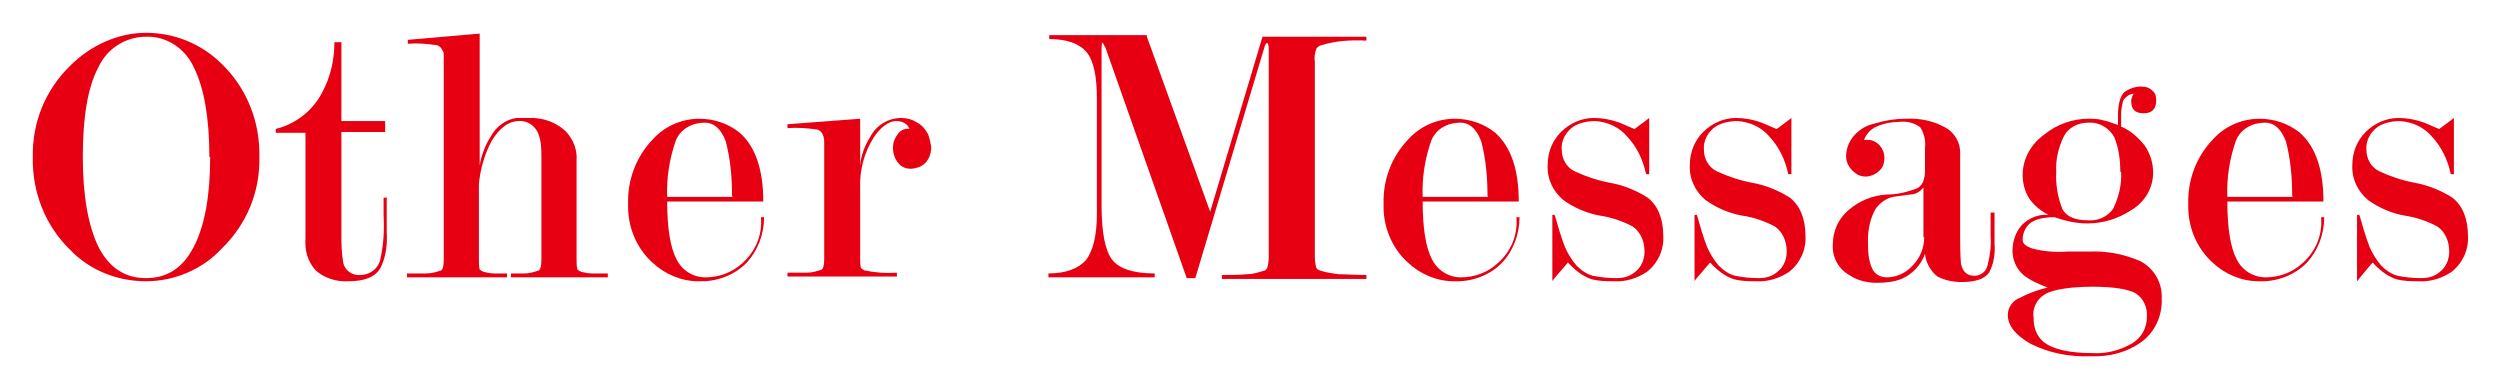 <?xml version="1.0" encoding="UTF-8"?>
<svg id="_レイヤー_1" xmlns="http://www.w3.org/2000/svg" version="1.1" viewBox="0 0 320 50">
  <!-- Generator: Adobe Illustrator 29.2.1, SVG Export Plug-In . SVG Version: 2.1.0 Build 116)  -->
  <defs>
    <style>
      .st0 {
        fill: #e60012;
      }
    </style>
  </defs>
  <path id="_パス_3933" data-name="パス_3933" class="st0" d="M33.2,20.1c.1,4.4-1.6,8.6-4.8,11.7-2.5,2.7-6.1,4.2-9.7,4.2-3.7,0-7.2-1.4-9.7-4-3.2-3.1-4.9-7.4-4.8-11.9-.1-4.4,1.6-8.6,4.8-11.7,2.6-2.6,6.1-4.2,9.7-4.2,3.6,0,7.1,1.4,9.7,4,3.2,3.1,4.9,7.4,4.8,11.9ZM26.8,20.1c0-5.1-.7-8.9-2-11.5-1.1-2.4-3.5-4-6.1-3.9-2.6,0-5,1.5-6.1,3.9-1.4,2.6-2,6.5-2,11.5,0,5,.7,8.8,2,11.5,1.4,2.7,3.4,4,6.1,4,2.7,0,4.7-1.3,6.1-4s2.1-6.5,2.1-11.5ZM49.5,25.4v2.2c0,.7,0,1.4,0,2.1.1,1.6-.1,3.2-.8,4.6-.7,1.2-2.1,1.7-4.1,1.7-1.5.1-3.1-.4-4.2-1.4-1-1.1-1.4-2.5-1.3-4v-13.6h-3.8v-.5c2.5-.6,4.7-2.3,5.9-4.6,1.1-2,1.6-4.2,1.6-6.5h.9v10.1h5.6v1.4h-5.6v13.1c0,1.1,0,2.2.2,3.4.1,1.1,1.1,1.9,2.2,1.8,1.3,0,2.4-.9,2.6-2.1.4-1.8.5-3.6.4-5.5v-2.3h.5ZM61.3,23.7v9.6c0,.4,0,.8.1,1.2.1.1.3.2.5.3.4.1.9.2,1.3.2.5,0,1.1,0,1.7,0v.5h-12.8v-.5c.9,0,1.8,0,2.5,0,.7,0,1.3-.2,1.9-.4.2-.2.3-.6.3-1.4V8.2c0-.4,0-.8,0-1.1,0-.2,0-.5-.2-.7-.1-.3-.4-.5-.6-.6-1.3-.2-2.6-.3-3.8-.2v-.5l9.2-.8v16.9c.2-1.3.7-2.6,1.4-3.7.7-1.3,1.9-2.2,3.3-2.4.3,0,.6,0,.8,0,.3,0,.5,0,.6,0,1.9-.1,3.7.5,5,1.8.9,1,1.4,2.3,1.3,3.6v12.7c0,.4,0,.8.1,1.3.1.1.3.2.5.3.5.1.9.2,1.4.2.7,0,1.3,0,2,0v.5h-12.4v-.5c.5,0,1.1,0,1.8,0,.6,0,1.2-.2,1.8-.4.2-.2.3-.6.3-1.4v-13c0-1,0-2.1-.4-3.1-.4-1-1.4-1.7-2.5-1.6-1.3,0-2.5.9-3.5,2.6-.9,1.7-1.4,3.5-1.6,5.4h0ZM85.4,25.8c0,3.4.4,5.9,1.2,7.4.7,1.4,2.1,2.3,3.7,2.3,1.7,0,3.4-.6,4.7-1.8,1.7-1.5,2.6-3.6,2.4-5.9h.4c0,2.2-.8,4.3-2.3,5.9-1.6,1.6-3.9,2.4-6.1,2.3-2.2,0-4.3-.9-5.9-2.4-2.1-1.9-3.2-4.7-3.1-7.5-.1-3,1-6,3.1-8.2,1.5-1.7,3.7-2.7,6-2.7,1.9,0,3.7.6,5.2,1.8,2,1.8,3,4.7,3,8.8h-12.4ZM93.7,25.1c0-2.4-.2-4.7-.8-7-.6-1.6-1.5-2.4-2.7-2.4-1.6,0-3.1.8-3.7,2.3-.8,2.3-1.2,4.7-1.1,7.2h8.4ZM105.5,18.4c0-.4,0-.8-.2-1.2-.1-.3-.4-.5-.6-.6-1.3-.2-2.6-.3-3.9-.2v-.5l9.3-.7v6c.1-1.3.6-2.6,1.3-3.7.8-1.5,2.3-2.4,4-2.4.7,0,1.4.2,2,.6.6.3,1.1.9,1.4,1.5.2.5.3,1.1.4,1.6,0,1.1-.5,2.2-1.6,2.6-.3.1-.7.2-1,.2-.6,0-1.2-.2-1.6-.7-.5-.6-.7-1.3-.7-2,0-.6.2-1.2.6-1.7.3-.5.9-.8,1.5-.7-.2-.6-.8-1-1.7-1s-1.9.7-2.8,2c-1.3,2-1.9,4.3-1.8,6.7v8.9c0,.4,0,.8.1,1.2.1.1.3.2.4.3,1.4.3,2.8.4,4.2.3v.5h-14v-.5c.9,0,1.8,0,2.5,0,.7,0,1.3-.2,1.9-.4.2-.2.3-.6.3-1.4v-14.9ZM146.8,4.7l8.1,22.4,6.7-22.4h13.3v.5c-1.9-.1-3.9,0-5.8.6-.2,0-.4.2-.6.4-.2.6-.3,1.1-.2,1.7v24.6c0,.6,0,1.2.2,1.8,0,.1.3.3.7.4.7.2,1.4.3,2.1.4,1,0,2.2.1,3.6.1v.5h-18.5v-.5c1.2,0,2.2,0,3.2-.1.7,0,1.4-.2,2-.4.3,0,.5-.2.6-.4.2-.6.2-1.2.2-1.8V6.3c0-.5-.1-.8-.2-.8s-.3.2-.4.7l-8.8,29.4h-1.1l-10.4-29.5-.4-.7c0,0-.1.3-.1.8v20.1c0,3.6.5,5.9,1.4,7,.9,1.1,2.7,1.7,5.4,1.7v.5h-13.6v-.5c2.2,0,3.8-.6,4.8-1.7.9-1.2,1.4-3.1,1.4-5.9v-14.8c0-2.8-.4-4.8-1.3-5.9-.9-1.1-2.5-1.7-4.8-1.7v-.5h12.5ZM182.1,25.8c0,3.4.4,5.9,1.2,7.4.7,1.4,2.1,2.3,3.7,2.3,1.7,0,3.4-.6,4.7-1.8,1.7-1.5,2.6-3.6,2.4-5.9h.4c0,2.2-.8,4.3-2.3,5.9-1.6,1.6-3.9,2.4-6.1,2.3-2.2,0-4.3-.9-5.9-2.4-2.1-1.9-3.2-4.7-3.1-7.5-.1-3,1-6,3.1-8.2,1.5-1.7,3.7-2.7,6-2.7,1.9,0,3.7.6,5.2,1.8,2,1.8,3,4.7,3,8.8h-12.4ZM190.4,25.1c0-2.4-.2-4.7-.8-7-.6-1.6-1.5-2.4-2.7-2.4-1.6,0-3.1.8-3.7,2.3-.8,2.3-1.2,4.7-1.1,7.2h8.4ZM209.1,16.6c1.2-.9,1.9-1.4,2-1.5v7.2h-.4c-.4-1.9-1.2-3.5-2.4-4.8-1-1.2-2.5-1.9-4.1-2-1,0-2,.2-2.8.7-1,.7-1.6,1.8-1.5,3,0,1.1.6,2.2,1.6,2.7,1.5.7,3,1.2,4.6,1.5,1.7.3,3.4,1,4.8,1.9,1.3,1,2,2.7,2,4.9.1,1.8-.7,3.5-2.1,4.6-1.2.8-2.7,1.3-4.2,1.2-1,0-2,0-3-.3-1.1-.4-2.1-1.2-2.9-2.1-1.3,1.5-2,2.3-2,2.4v-8.5h.3c.4,1.4.8,2.8,1.3,4.1.4.9.9,1.7,1.5,2.4.6.6,1.3,1.1,2.1,1.3,1,.2,2,.3,3,.3.9,0,1.7-.2,2.4-.8.8-.6,1.2-1.6,1.2-2.6,0-1.3-.5-2.5-1.5-3.2-1.3-.7-2.8-1.2-4.2-1.4-1.7-.3-3.3-1-4.7-2-1.3-1.1-2.1-2.7-2-4.5,0-1.6.6-3.1,1.7-4.2,1.1-1.1,2.6-1.8,4.2-1.8,1.1,0,2.2.2,3.3.6.7.3,1.4.6,2.1.9h0ZM227.3,16.6c1.2-.9,1.9-1.4,2-1.5v7.2h-.4c-.4-1.9-1.2-3.5-2.4-4.8-1-1.2-2.5-1.9-4.1-2-1,0-2,.2-2.8.7-1,.7-1.6,1.8-1.5,3,0,1.1.6,2.2,1.6,2.7,1.5.7,3,1.2,4.6,1.5,1.7.3,3.4,1,4.8,1.9,1.3,1,2,2.7,2,4.9.1,1.8-.7,3.5-2.1,4.6-1.2.8-2.7,1.3-4.2,1.2-1,0-2,0-3-.3-1.1-.4-2.1-1.2-2.9-2.1-1.3,1.5-2,2.3-2,2.4v-8.5h.3c.4,1.4.8,2.8,1.3,4.1.4.9.9,1.7,1.5,2.4.6.6,1.3,1.1,2.1,1.3,1,.2,2,.3,3,.3.9,0,1.7-.2,2.4-.8.8-.6,1.2-1.6,1.2-2.6,0-1.3-.5-2.5-1.5-3.2-1.3-.7-2.8-1.2-4.2-1.4-1.7-.3-3.3-1-4.7-2-1.3-1.1-2.1-2.7-2-4.5,0-1.6.6-3.1,1.7-4.2,1.1-1.1,2.6-1.8,4.2-1.8,1.1,0,2.2.2,3.3.6.7.3,1.4.6,2.1.9h0ZM246.2,30.4v-6.4c-.4.5-1,.9-1.7.9-.8.1-1.5.2-2.2.3-.9.2-1.7.8-2.2,1.5-.7,1.2-1,2.6-1,4,0,1.3,0,2.6.6,3.8.3.6,1,1,1.8,1,1.3,0,2.5-.6,3.3-1.5,1-1,1.5-2.3,1.5-3.7ZM246.4,21.7v-2.8c.1-.9-.1-1.8-.6-2.6-.8-.6-1.7-.8-2.7-.7-1,0-2,.2-2.9.6-.7.3-1.3.9-1.6,1.7.2,0,.3,0,.5,0,.6,0,1.1.3,1.5.7.4.5.6,1,.6,1.6,0,.7-.2,1.3-.7,1.7-.4.4-1.1.7-1.7.7-.4,0-.8-.1-1.1-.3-.8-.5-1.4-1.3-1.4-2.3,0-.5.1-1,.3-1.5.6-1.4,1.9-2.4,3.4-2.7,1.3-.4,2.6-.6,3.9-.6,1.9-.1,3.8.3,5.4,1.3,1,.7,1.6,1.8,1.6,3v10.6c0,1.2,0,2.4.1,3.6.2,1.1.8,1.6,1.7,1.6.8,0,1.5-.5,1.7-1.3.3-1.2.5-2.5.4-3.7,0-.4,0-.9,0-1.3,0-.4,0-.9,0-1.4v-.4h.5v2.1c0,.7,0,1.3,0,1.9.1,1.3-.1,2.6-.7,3.7-.6.8-1.7,1.2-3.5,1.2-1.1,0-2.1-.2-3.1-.7-.9-.7-1.5-1.8-1.6-2.9-.5,1.4-1.6,2.6-3,3.2-1,.4-2.1.5-3.2.5-1.2,0-2.5-.3-3.5-1-1.4-.8-2.2-2.3-2.1-3.9,0-1.7.7-3.3,2-4.4,1.4-1.2,3.1-1.9,4.9-2,1.3,0,2.6-.3,3.9-.8.7-.4,1-1.1,1-2.4ZM262.2,27.5c-1-.5-1.8-1.2-2.4-2-.6-.9-.9-2-.9-3.1,0-2.1,1.1-4,2.8-5.2,1.6-1.3,3.6-2,5.6-2,.6,0,1.3,0,1.9.2.6.1,1.3.4,1.9.6v-1.2c0-1.5.3-2.5.8-3,.7-.5,1.6-.8,2.4-.7.5,0,.9.2,1.2.5.4.3.5.8.5,1.2,0,1.1-.5,1.7-1.6,1.7s-1.6-.5-1.6-1.5c0-.2,0-.4.1-.5,0-.2.1-.3.2-.5-.5,0-1,.4-1.3.8-.2.6-.3,1.3-.3,1.9,0,.7,0,1.2,0,1.5,1.2.5,2.2,1.4,3,2.4.7,1,1.1,2.2,1.1,3.5,0,2-1.1,3.8-2.8,4.8-1.7,1.1-3.6,1.7-5.6,1.7-1.4,0-2.8-.3-4.2-.8-.9,0-1.9.1-2.7.5-.9.4-1.4,1.4-1.4,2.4,0,.5.4.8,1.2,1.1,1.5.4,3,.5,4.5.4h2.8c2.2-.1,4.4.3,6.5,1.2,1.8.9,2.9,2.8,2.8,4.8.1,2.1-.8,4.2-2.5,5.5-1.9,1.4-4.2,2-6.6,1.9-2.7.1-5.3-.4-7.7-1.6-1.9-1.1-2.9-2.3-2.9-3.7,0-1,.7-1.9,1.6-2.2,1.1-.6,2.3-1,3.5-1.3-1.1-.4-2.2-.9-3.1-1.6-.9-.8-1.4-1.9-1.4-3.1,0-1.2.4-2.4,1.2-3.3.9-.9,2.1-1.4,3.4-1.3ZM271.4,22c0-1.5-.2-3.1-.8-4.5-.7-1.2-2-1.9-3.3-1.8-1.3,0-2.5.6-3.1,1.7-.7,1.4-1.1,3-1,4.6-.1,1.6.2,3.3.8,4.8.6,1,1.7,1.4,3.3,1.4,1.3.1,2.5-.5,3.2-1.5.7-1.5,1.1-3.1,1-4.7h0ZM267.9,45.2c1.8.1,3.6-.4,5.1-1.3,1.1-.7,1.8-1.9,1.8-3.3.1-1.2-.4-2.4-1.5-3.1-1-.5-2.8-.8-5.4-.8s-5.1.3-6.2,1c-1,.6-1.6,1.8-1.4,3,0,1.1.3,2.2,1.2,3,1.2,1,3.3,1.5,6.5,1.5ZM285.1,25.8c0,3.4.4,5.9,1.2,7.4.7,1.4,2.1,2.3,3.7,2.3,1.7,0,3.4-.6,4.7-1.8,1.7-1.5,2.6-3.6,2.4-5.9h.4c0,2.2-.8,4.3-2.3,5.9-1.6,1.6-3.9,2.4-6.1,2.3-2.2,0-4.3-.9-5.9-2.4-2.1-1.9-3.2-4.7-3.1-7.5-.1-3,1-6,3.1-8.2,1.5-1.7,3.7-2.7,6-2.7,1.9,0,3.7.6,5.2,1.8,2,1.8,3,4.7,3,8.8h-12.4ZM293.4,25.1c0-2.4-.2-4.7-.8-7-.6-1.6-1.5-2.4-2.7-2.4-1.6,0-3.1.8-3.7,2.3-.8,2.3-1.2,4.7-1.1,7.2h8.4ZM312.1,16.6c1.2-.9,1.9-1.4,2-1.5v7.2h-.4c-.4-1.9-1.2-3.5-2.4-4.8-1-1.2-2.5-1.9-4.1-2-1,0-2,.2-2.8.7-1,.7-1.6,1.8-1.5,3,0,1.1.6,2.2,1.6,2.7,1.5.7,3,1.2,4.6,1.5,1.7.3,3.4,1,4.8,1.9,1.3,1,2,2.7,2,4.9.1,1.8-.7,3.5-2.1,4.6-1.2.8-2.7,1.3-4.2,1.2-1,0-2,0-3-.3-1.1-.4-2.1-1.2-2.9-2.1-1.3,1.5-1.9,2.3-2,2.4v-8.5h.3c.4,1.4.8,2.8,1.3,4.1.4.9.9,1.7,1.5,2.4.6.6,1.3,1.1,2.1,1.3,1,.2,2,.3,3,.3.9,0,1.7-.2,2.4-.8.8-.6,1.2-1.6,1.2-2.6,0-1.3-.5-2.5-1.5-3.2-1.3-.7-2.8-1.2-4.2-1.4-1.7-.3-3.3-1-4.7-2-1.3-1.1-2.1-2.7-2-4.5,0-1.6.6-3.1,1.7-4.2,1.1-1.1,2.6-1.8,4.2-1.8,1.1,0,2.2.2,3.3.6.7.3,1.4.6,2.1.9h0Z"/>
</svg>